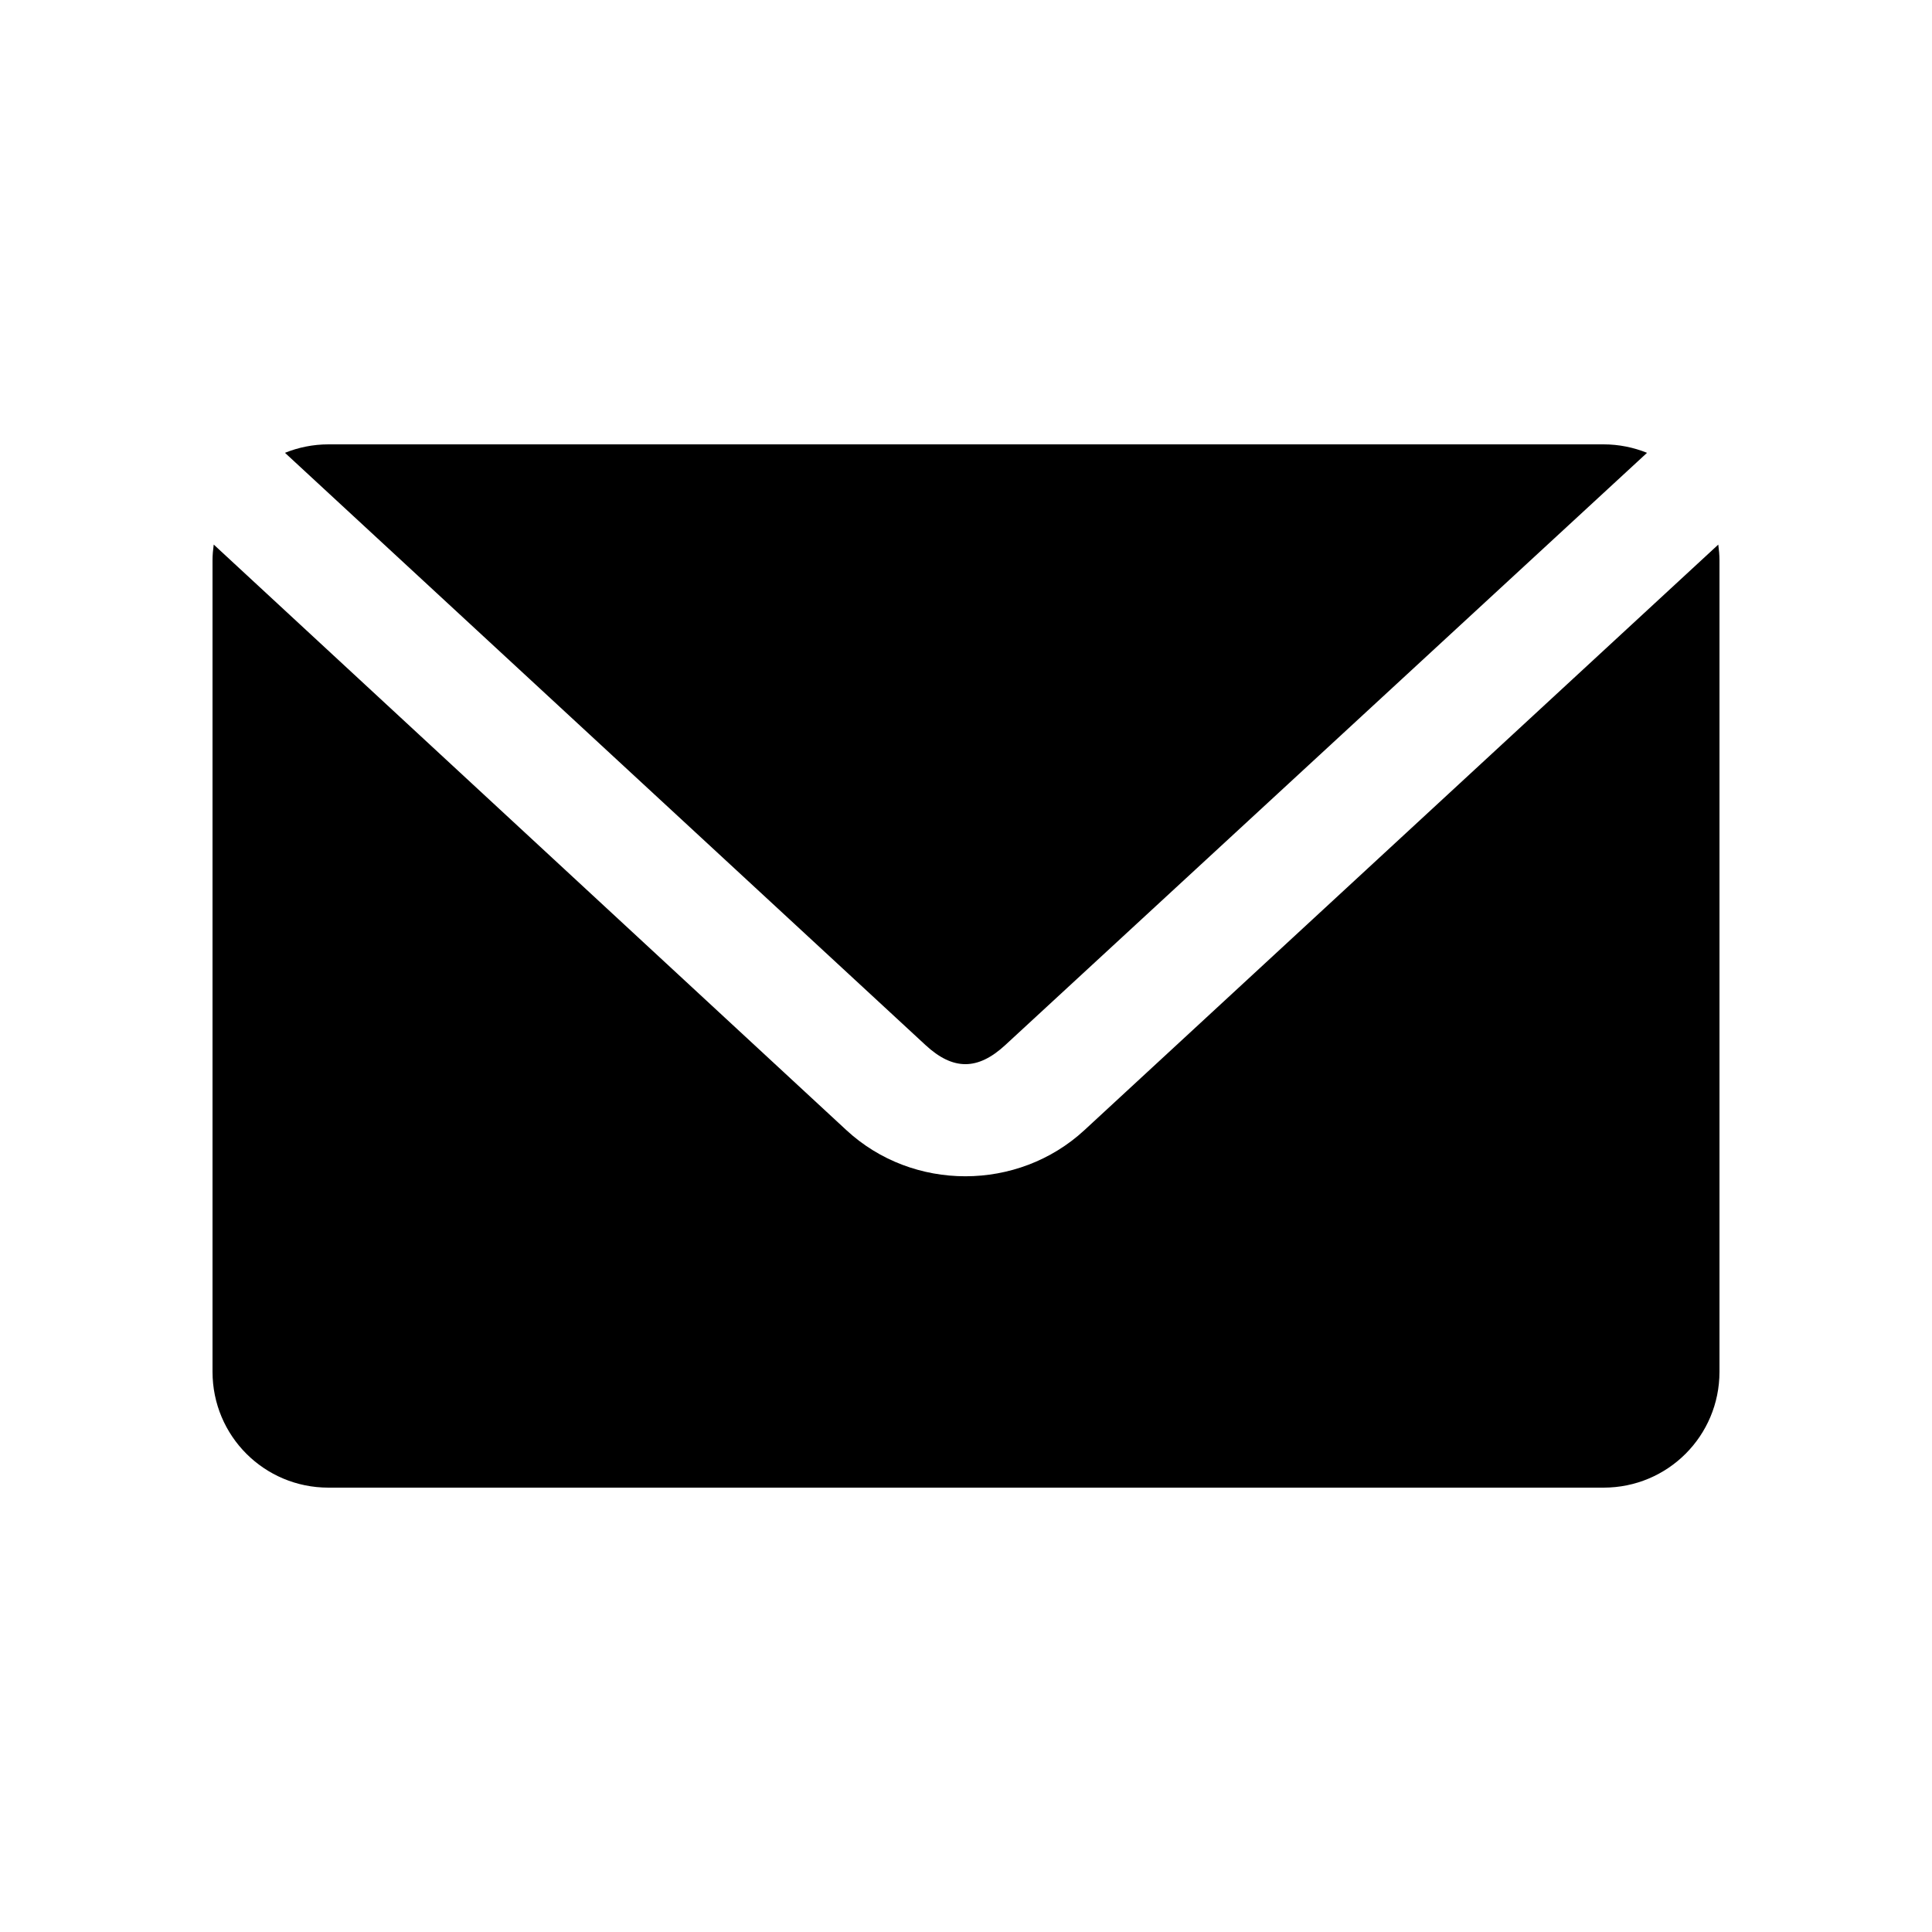 <svg height='100px' width='100px'  fill="#000000" xmlns:dc="http://purl.org/dc/elements/1.1/" xmlns:cc="http://creativecommons.org/ns#" xmlns:rdf="http://www.w3.org/1999/02/22-rdf-syntax-ns#" xmlns:svg="http://www.w3.org/2000/svg" xmlns="http://www.w3.org/2000/svg" xmlns:sodipodi="http://sodipodi.sourceforge.net/DTD/sodipodi-0.dtd" xmlns:inkscape="http://www.inkscape.org/namespaces/inkscape" version="1.1" x="0px" y="0px" viewBox="0 0 100 100"><g transform="translate(0,-952.362)"><path style="color:#000000;enable-background:accumulate;" d="m 17,975.362 c -0.796,0 -1.556,0.158 -2.25,0.438 l 33.156,30.656 c 1.423,1.315 2.699,1.316 4.125,0 L 85.25,975.8 c -0.694,-0.279 -1.454,-0.438 -2.25,-0.438 l -66,0 z m -5.938,5.188 C 11.027,980.813 11,981.089 11,981.362 l 0,42 c 0,3.324 2.676,6 6,6 l 66,0 c 3.324,0 6,-2.676 6,-6 l 0,-42 c 0,-0.273 -0.027,-0.549 -0.062,-0.812 L 56.125,1010.862 c -3.441,3.176 -8.872,3.181 -12.312,0 l -32.75,-30.313 z" fill="#000000" stroke="none" marker="none" visibility="visible" display="inline" overflow="visible"></path></g></svg>